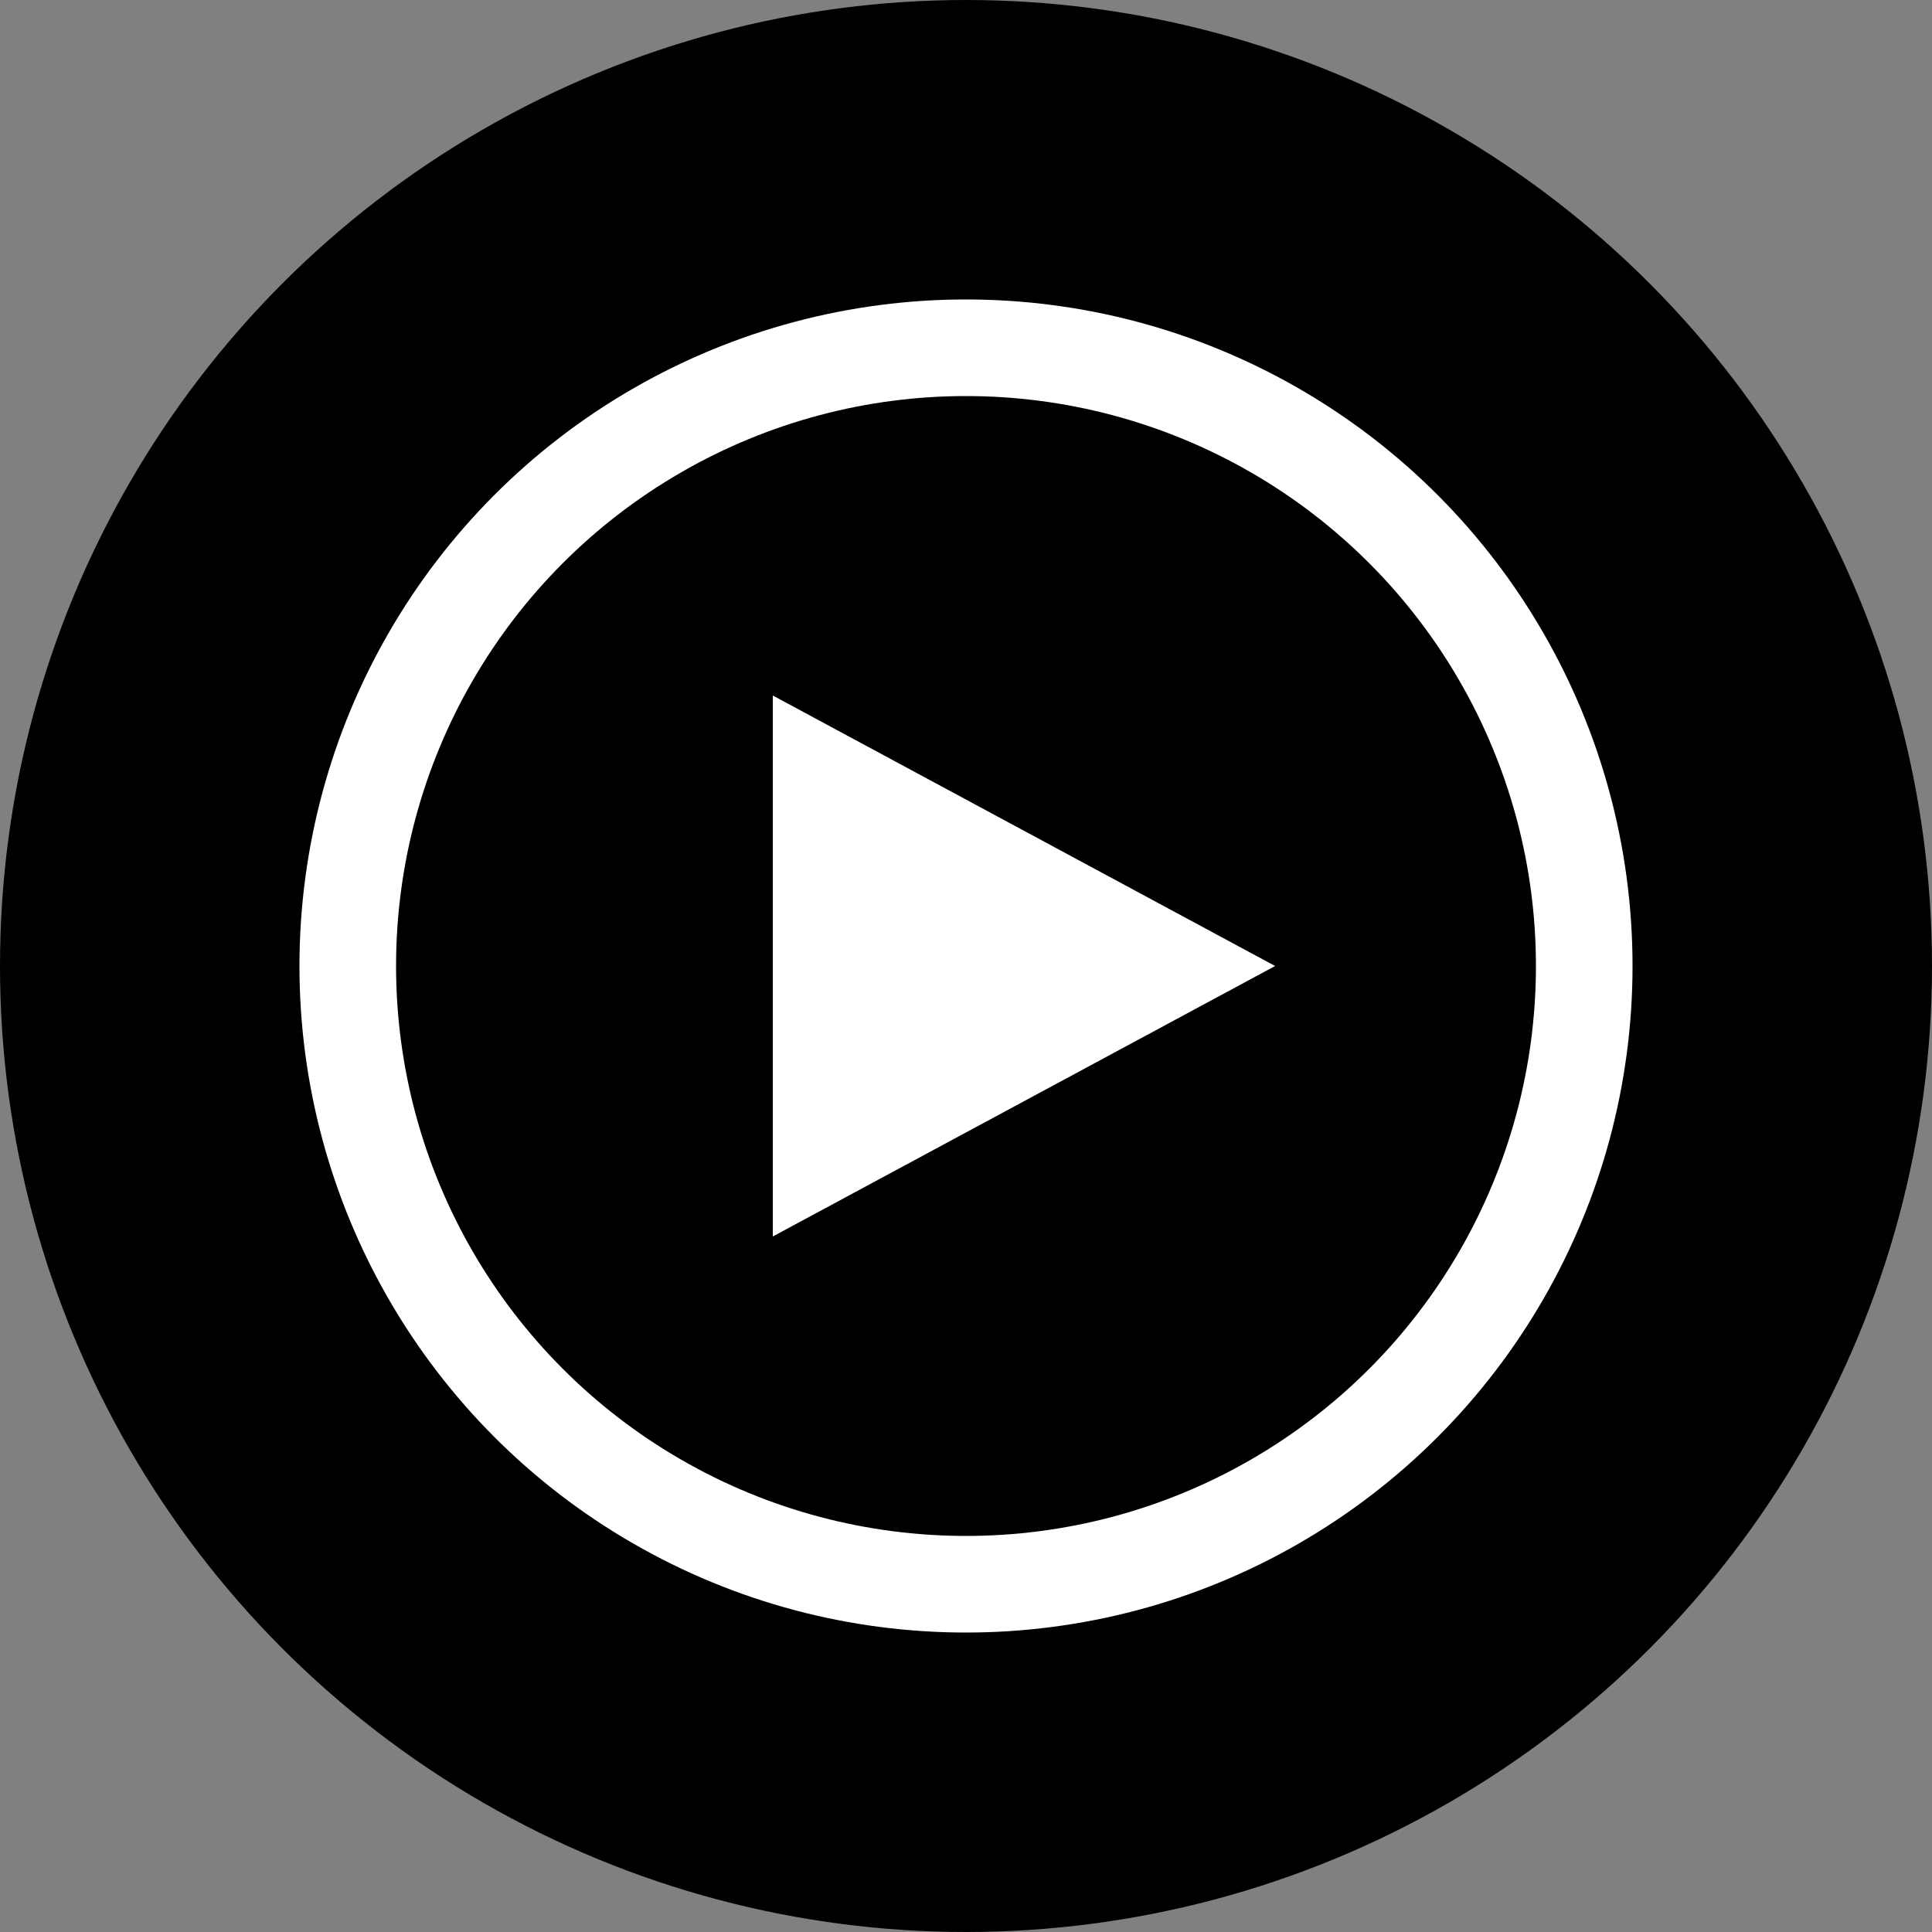 <svg width="50" height="50" viewBox="0 0 50 50" xmlns="http://www.w3.org/2000/svg">
  <rect x="0" y="0" width="50" height="50" fill="#808080" stroke="none"/>
  <circle cx="25" cy="25" r="25" fill="currentColor"/>
  <circle cx="25" cy="25" r="16" stroke="white" stroke-width="2.5" fill="none"/>
  <path d="M20 18 L20 32 L33 25 Z" fill="white"/>
</svg>
